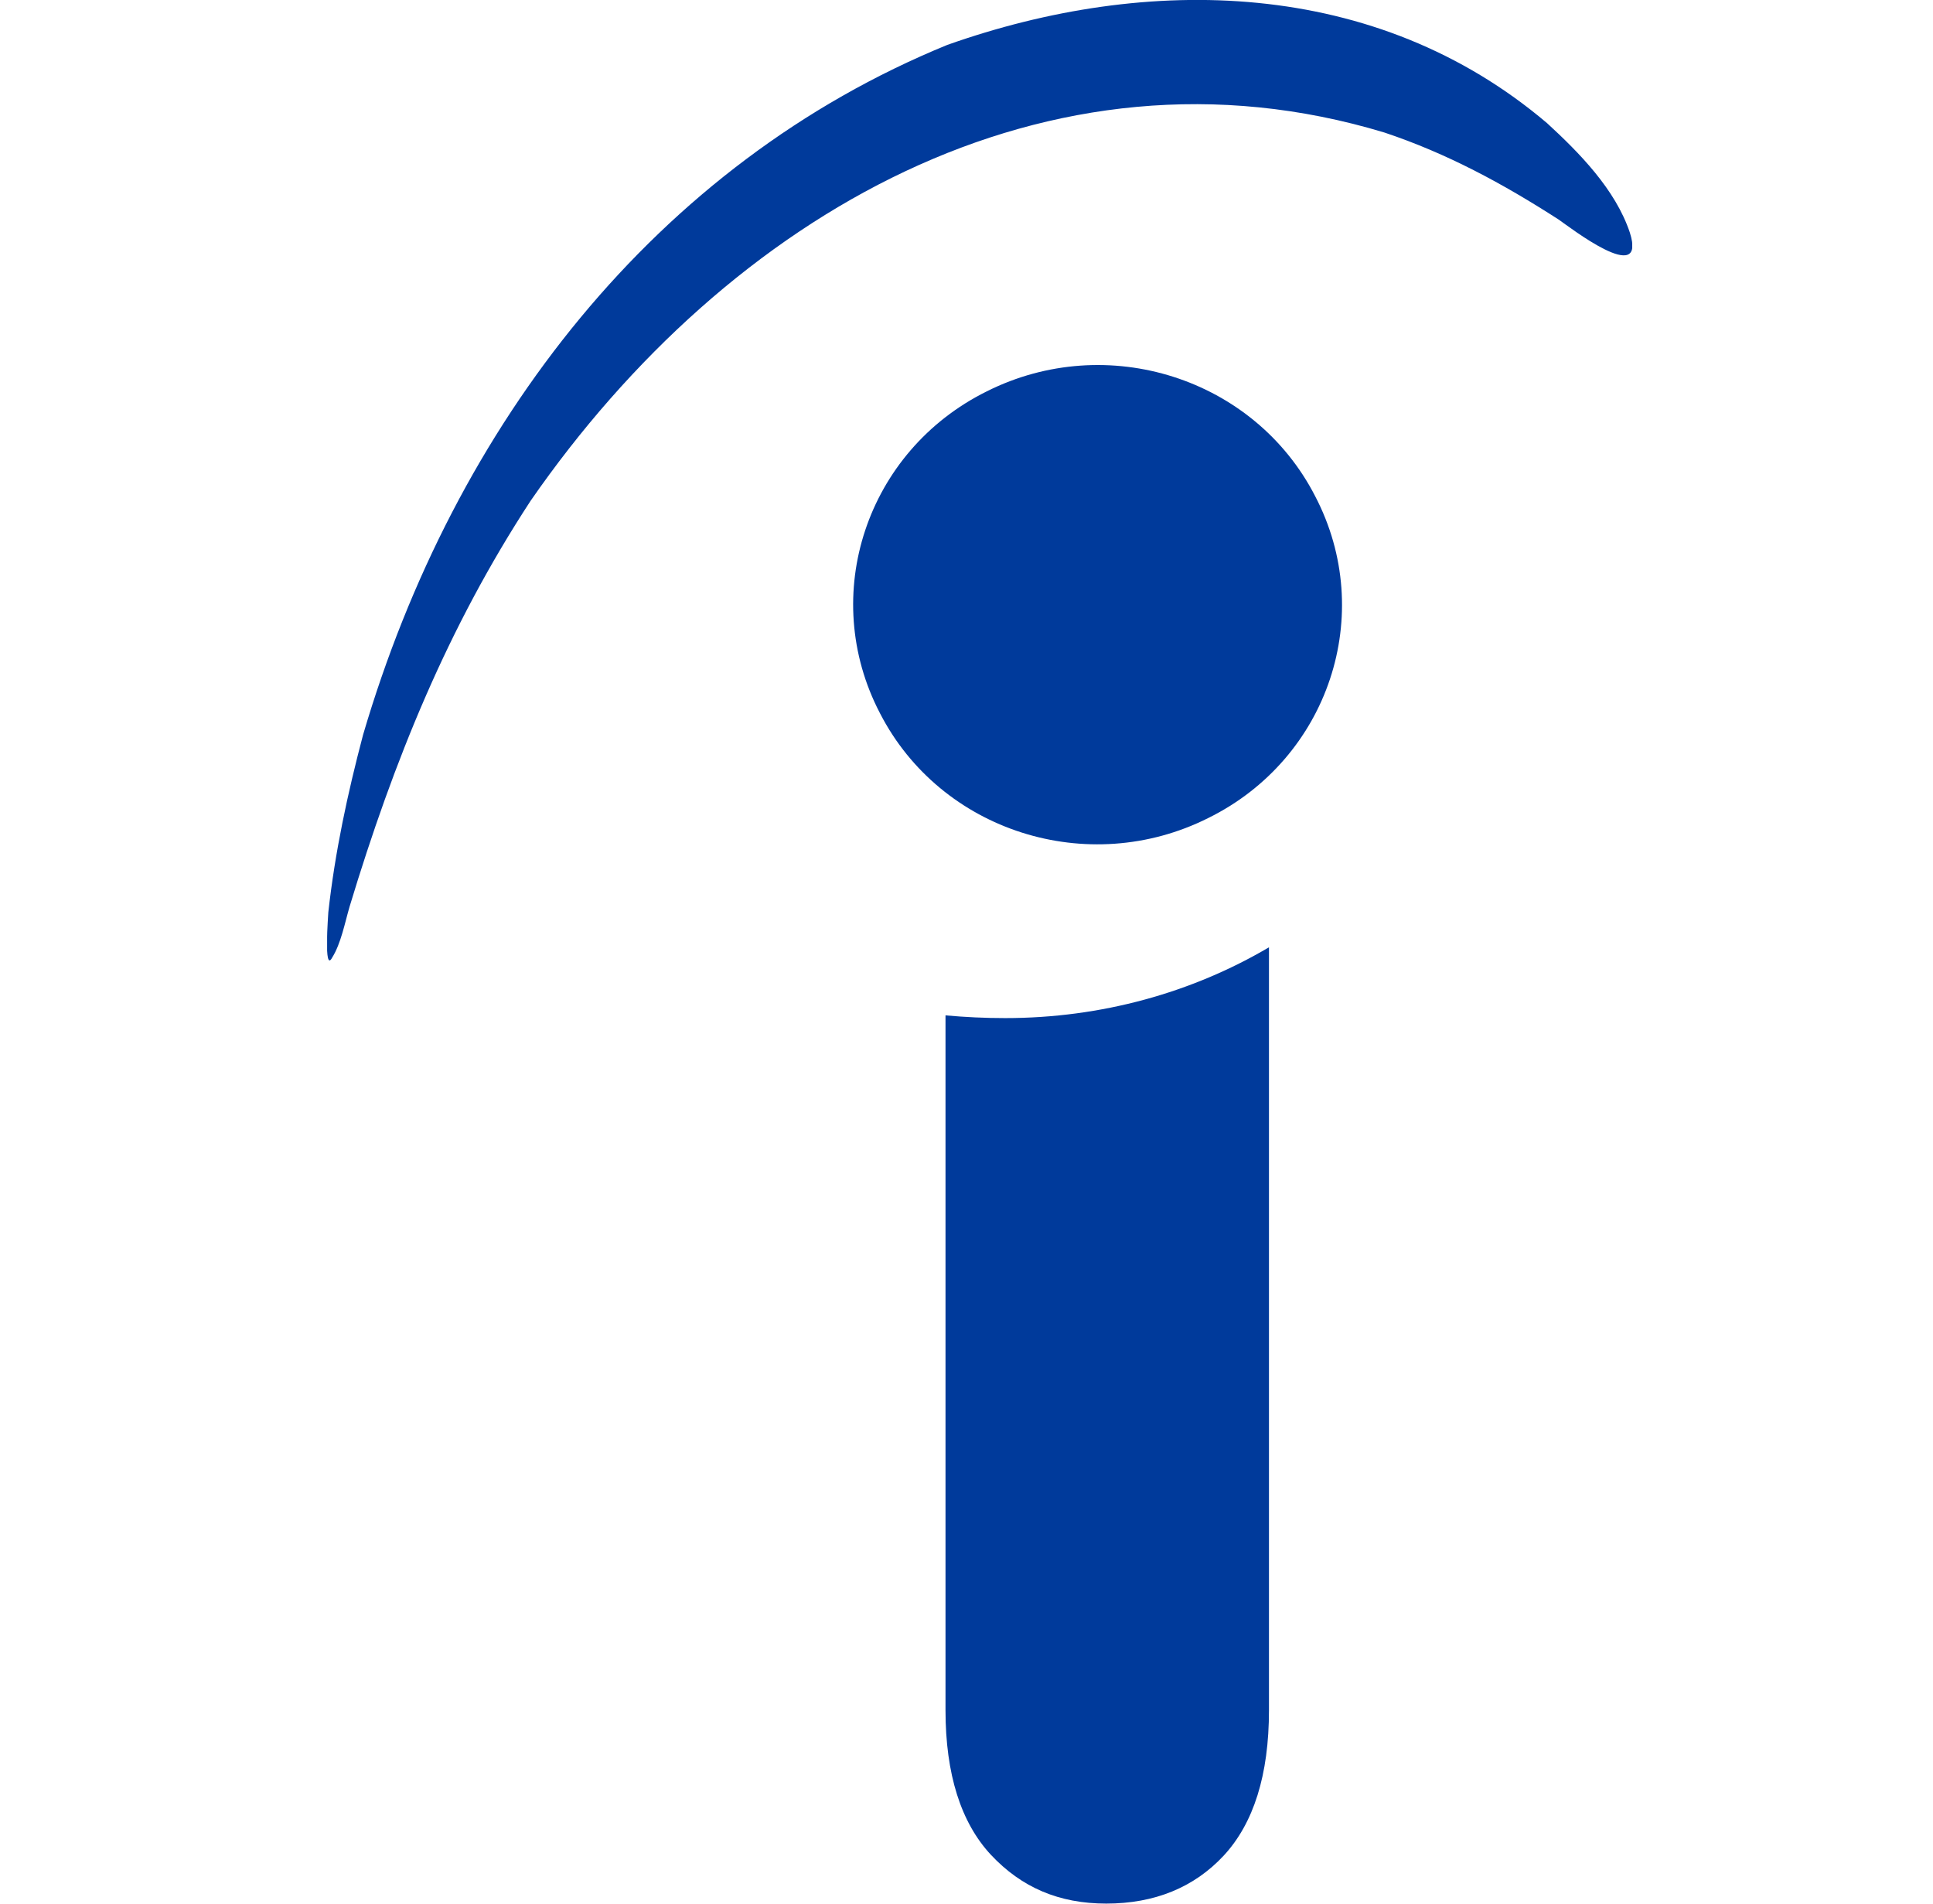 <?xml version="1.0" encoding="UTF-8"?> <svg xmlns="http://www.w3.org/2000/svg" width="65" height="64" viewBox="0 0 65 64" fill="none"><g clip-path="url(#clip0_1064_10236)"><path d="M31.794 57.496V34.137C32.473 34.197 33.121 34.228 33.8 34.228C37.036 34.228 40.083 33.372 42.671 31.848V57.493C42.671 59.682 42.151 61.302 41.151 62.383C40.15 63.46 38.818 63.998 37.2 63.998C35.614 63.998 34.351 63.46 33.315 62.352C32.314 61.273 31.794 59.651 31.794 57.496Z" fill="#003A9B"></path><path d="M31.856 1.509C38.589 -0.874 46.261 -0.747 52.022 4.14C53.094 5.124 54.321 6.363 54.807 7.822C55.391 9.662 52.77 7.628 52.41 7.38C50.533 6.171 48.656 5.157 46.554 4.456C35.225 1.03 24.506 7.219 17.843 16.836C15.06 21.09 13.244 25.561 11.755 30.482C11.596 31.025 11.465 31.724 11.169 32.195C10.879 32.74 11.04 30.74 11.04 30.673C11.264 28.645 11.688 26.676 12.208 24.707C15.286 14.233 22.081 5.506 31.856 1.509Z" fill="#003A9B"></path><path d="M40.631 27.501C36.586 29.532 31.63 27.949 29.591 23.98C27.518 20.011 29.14 15.157 33.183 13.157C37.231 11.126 42.187 12.712 44.224 16.681C46.297 20.647 44.679 25.504 40.631 27.501Z" fill="#003A9B"></path></g><defs><clipPath id="clip0_1064_10236"><rect width="43.886" height="64" fill="white" transform="translate(11)"></rect></clipPath></defs></svg> 